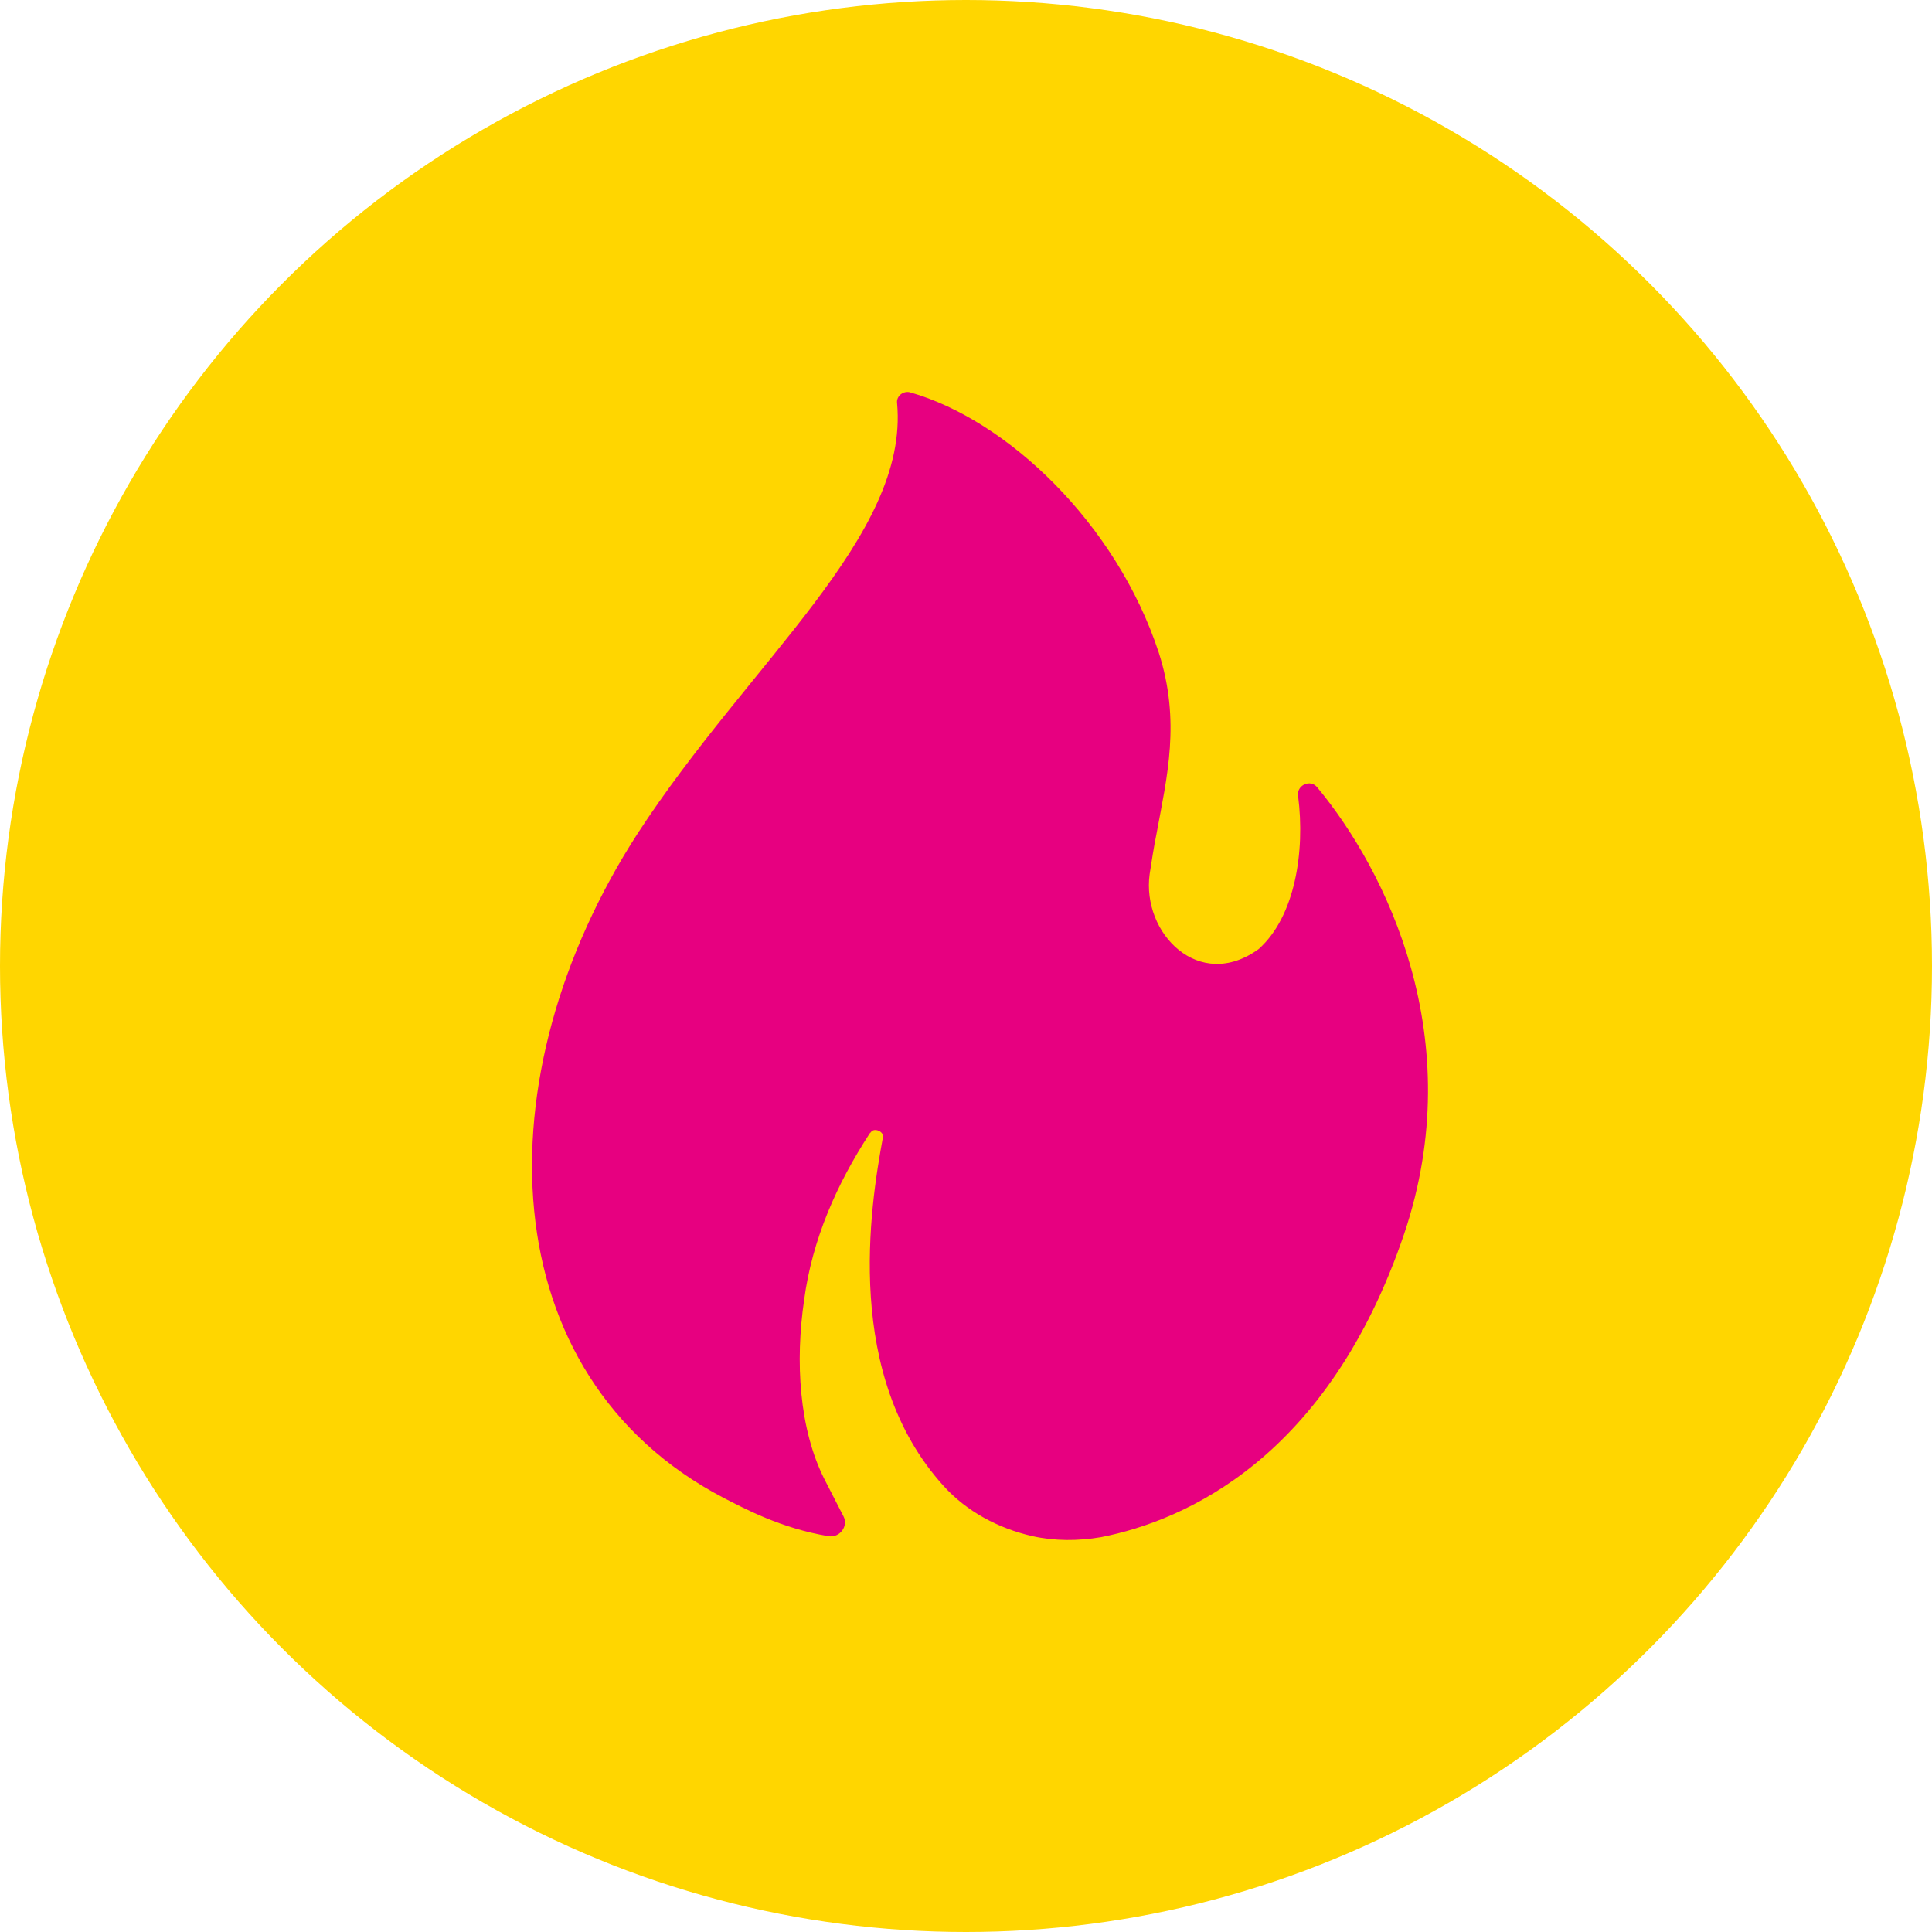 <svg width="69" height="69" viewBox="0 0 69 69" fill="none" xmlns="http://www.w3.org/2000/svg">
<circle cx="34.5" cy="34.5" r="34.5" fill="#FFD600"/>
<path d="M32.508 14.014C32.255 13.943 32.003 14.155 32.039 14.401C32.472 19.151 26.771 23.619 22.767 29.776C17.175 38.432 17.5 49.128 25.834 53.491C26.591 53.878 27.89 54.582 29.586 54.863C29.983 54.934 30.307 54.511 30.127 54.16L29.441 52.823C28.539 51.028 28.395 48.636 28.72 46.419C29.008 44.273 29.874 42.302 31.065 40.473L31.101 40.438C31.209 40.262 31.57 40.402 31.534 40.613C31.065 43.147 30.127 49.128 33.699 53.069C34.528 53.984 35.647 54.582 36.873 54.863C37.667 55.039 38.497 55.039 39.327 54.898C42.357 54.3 47.444 52.048 50.15 44.062C52.495 37.095 49.501 31.078 47.047 28.123C46.795 27.806 46.29 28.052 46.362 28.439C46.614 30.41 46.254 32.732 44.955 33.893C42.826 35.441 40.77 33.33 41.059 31.219C41.131 30.762 41.203 30.269 41.311 29.741C41.672 27.771 42.177 25.765 41.383 23.302C39.868 18.693 35.971 14.999 32.508 14.014Z" fill="#E70080"/>
</svg>
